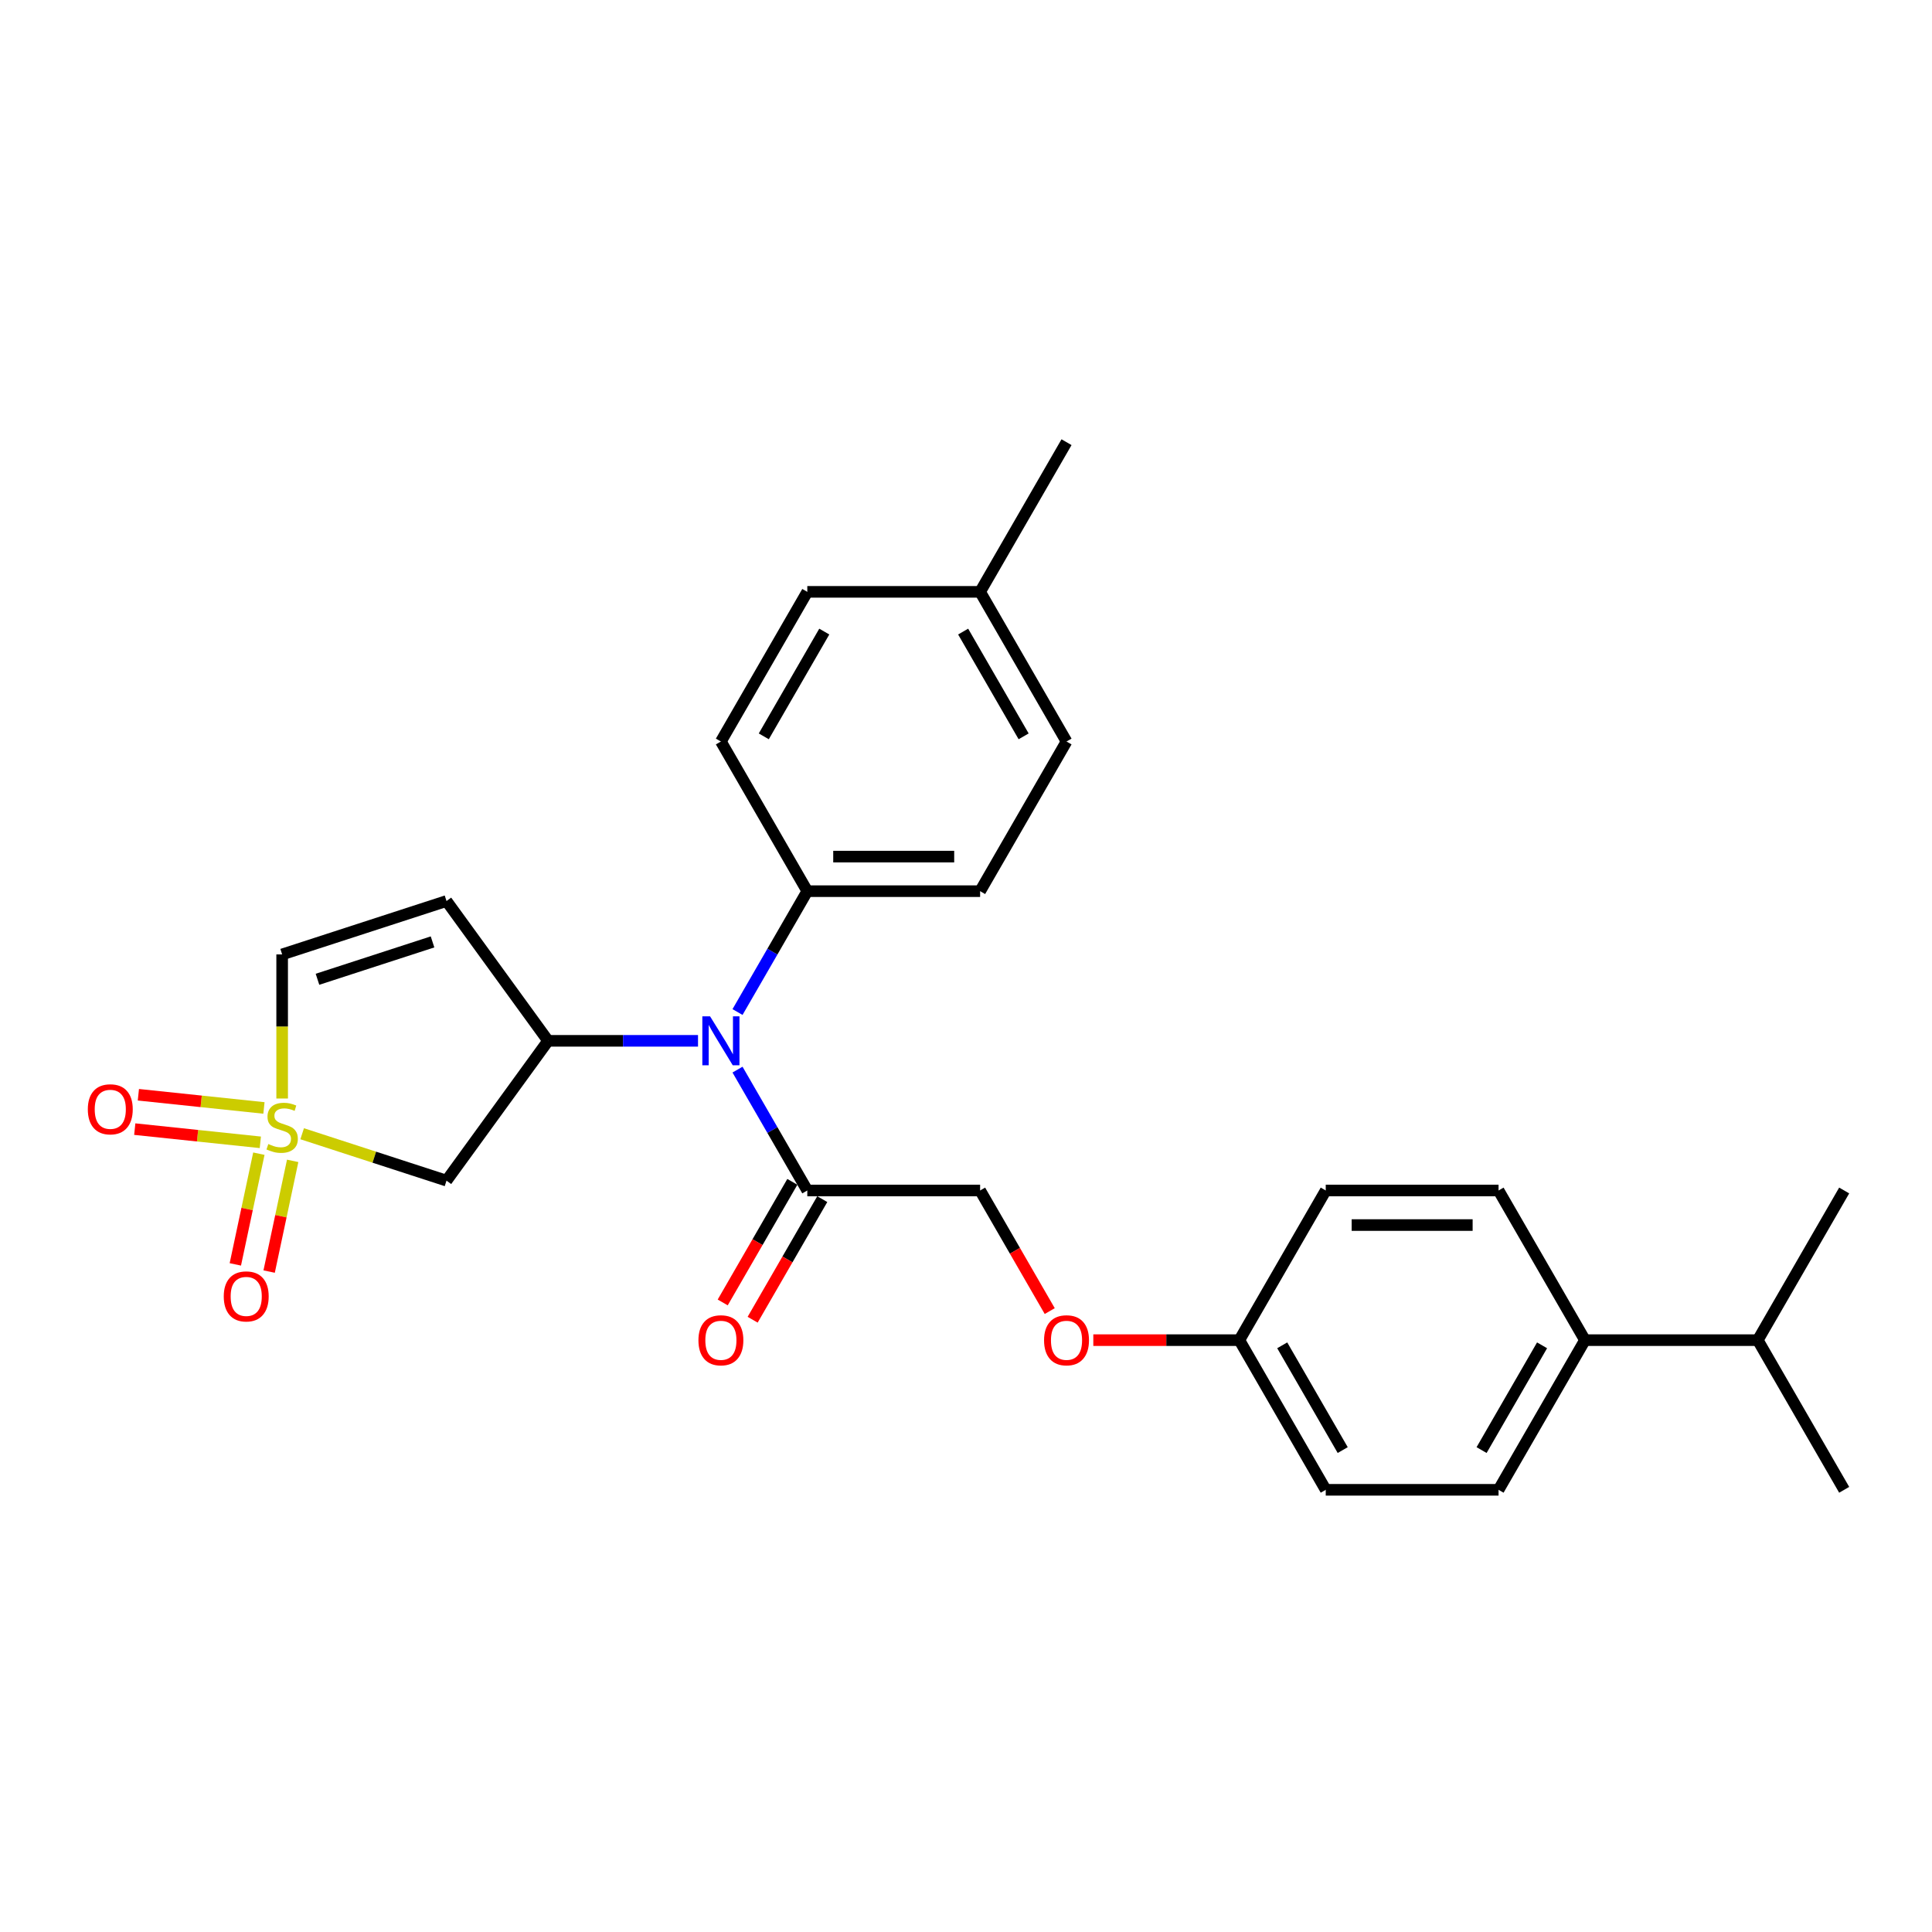 <?xml version='1.0' encoding='iso-8859-1'?>
<svg version='1.1' baseProfile='full'
              xmlns='http://www.w3.org/2000/svg'
                      xmlns:rdkit='http://www.rdkit.org/xml'
                      xmlns:xlink='http://www.w3.org/1999/xlink'
                  xml:space='preserve'
width='1000px' height='1000px' viewBox='0 0 1000 1000'>
<!-- END OF HEADER -->
<rect style='opacity:1.0;fill:#FFFFFF;stroke:none' width='1000' height='1000' x='0' y='0'> </rect>
<path class='bond-1' d='M 156.399,586.822 L 193.755,598.959' style='fill:none;fill-rule:evenodd;stroke:#CCCC00;stroke-width:6px;stroke-linecap:butt;stroke-linejoin:miter;stroke-opacity:1' />
<path class='bond-1' d='M 193.755,598.959 L 231.111,611.097' style='fill:none;fill-rule:evenodd;stroke:#000000;stroke-width:6px;stroke-linecap:butt;stroke-linejoin:miter;stroke-opacity:1' />
<path class='bond-4' d='M 146.041,568.59 L 146.041,531.299' style='fill:none;fill-rule:evenodd;stroke:#CCCC00;stroke-width:6px;stroke-linecap:butt;stroke-linejoin:miter;stroke-opacity:1' />
<path class='bond-4' d='M 146.041,531.299 L 146.041,494.008' style='fill:none;fill-rule:evenodd;stroke:#000000;stroke-width:6px;stroke-linecap:butt;stroke-linejoin:miter;stroke-opacity:1' />
<path class='bond-6' d='M 133.987,597.142 L 127.897,625.792' style='fill:none;fill-rule:evenodd;stroke:#CCCC00;stroke-width:6px;stroke-linecap:butt;stroke-linejoin:miter;stroke-opacity:1' />
<path class='bond-6' d='M 127.897,625.792 L 121.808,654.442' style='fill:none;fill-rule:evenodd;stroke:#FF0000;stroke-width:6px;stroke-linecap:butt;stroke-linejoin:miter;stroke-opacity:1' />
<path class='bond-6' d='M 151.486,600.862 L 145.396,629.511' style='fill:none;fill-rule:evenodd;stroke:#CCCC00;stroke-width:6px;stroke-linecap:butt;stroke-linejoin:miter;stroke-opacity:1' />
<path class='bond-6' d='M 145.396,629.511 L 139.306,658.161' style='fill:none;fill-rule:evenodd;stroke:#FF0000;stroke-width:6px;stroke-linecap:butt;stroke-linejoin:miter;stroke-opacity:1' />
<path class='bond-7' d='M 136.618,573.472 L 104.12,570.056' style='fill:none;fill-rule:evenodd;stroke:#CCCC00;stroke-width:6px;stroke-linecap:butt;stroke-linejoin:miter;stroke-opacity:1' />
<path class='bond-7' d='M 104.12,570.056 L 71.622,566.64' style='fill:none;fill-rule:evenodd;stroke:#FF0000;stroke-width:6px;stroke-linecap:butt;stroke-linejoin:miter;stroke-opacity:1' />
<path class='bond-7' d='M 134.748,591.263 L 102.25,587.847' style='fill:none;fill-rule:evenodd;stroke:#CCCC00;stroke-width:6px;stroke-linecap:butt;stroke-linejoin:miter;stroke-opacity:1' />
<path class='bond-7' d='M 102.25,587.847 L 69.752,584.432' style='fill:none;fill-rule:evenodd;stroke:#FF0000;stroke-width:6px;stroke-linecap:butt;stroke-linejoin:miter;stroke-opacity:1' />
<path class='bond-0' d='M 283.687,538.732 L 231.111,611.097' style='fill:none;fill-rule:evenodd;stroke:#000000;stroke-width:6px;stroke-linecap:butt;stroke-linejoin:miter;stroke-opacity:1' />
<path class='bond-3' d='M 283.687,538.732 L 322.489,538.732' style='fill:none;fill-rule:evenodd;stroke:#000000;stroke-width:6px;stroke-linecap:butt;stroke-linejoin:miter;stroke-opacity:1' />
<path class='bond-3' d='M 322.489,538.732 L 361.292,538.732' style='fill:none;fill-rule:evenodd;stroke:#0000FF;stroke-width:6px;stroke-linecap:butt;stroke-linejoin:miter;stroke-opacity:1' />
<path class='bond-27' d='M 283.687,538.732 L 231.111,466.367' style='fill:none;fill-rule:evenodd;stroke:#000000;stroke-width:6px;stroke-linecap:butt;stroke-linejoin:miter;stroke-opacity:1' />
<path class='bond-2' d='M 231.111,466.367 L 146.041,494.008' style='fill:none;fill-rule:evenodd;stroke:#000000;stroke-width:6px;stroke-linecap:butt;stroke-linejoin:miter;stroke-opacity:1' />
<path class='bond-2' d='M 223.878,487.527 L 164.329,506.876' style='fill:none;fill-rule:evenodd;stroke:#000000;stroke-width:6px;stroke-linecap:butt;stroke-linejoin:miter;stroke-opacity:1' />
<path class='bond-5' d='M 381.738,553.634 L 399.798,584.915' style='fill:none;fill-rule:evenodd;stroke:#0000FF;stroke-width:6px;stroke-linecap:butt;stroke-linejoin:miter;stroke-opacity:1' />
<path class='bond-5' d='M 399.798,584.915 L 417.858,616.196' style='fill:none;fill-rule:evenodd;stroke:#000000;stroke-width:6px;stroke-linecap:butt;stroke-linejoin:miter;stroke-opacity:1' />
<path class='bond-8' d='M 381.738,523.83 L 399.798,492.549' style='fill:none;fill-rule:evenodd;stroke:#0000FF;stroke-width:6px;stroke-linecap:butt;stroke-linejoin:miter;stroke-opacity:1' />
<path class='bond-8' d='M 399.798,492.549 L 417.858,461.268' style='fill:none;fill-rule:evenodd;stroke:#000000;stroke-width:6px;stroke-linecap:butt;stroke-linejoin:miter;stroke-opacity:1' />
<path class='bond-9' d='M 417.858,616.196 L 507.306,616.196' style='fill:none;fill-rule:evenodd;stroke:#000000;stroke-width:6px;stroke-linecap:butt;stroke-linejoin:miter;stroke-opacity:1' />
<path class='bond-10' d='M 410.112,611.724 L 392.093,642.933' style='fill:none;fill-rule:evenodd;stroke:#000000;stroke-width:6px;stroke-linecap:butt;stroke-linejoin:miter;stroke-opacity:1' />
<path class='bond-10' d='M 392.093,642.933 L 374.074,674.143' style='fill:none;fill-rule:evenodd;stroke:#FF0000;stroke-width:6px;stroke-linecap:butt;stroke-linejoin:miter;stroke-opacity:1' />
<path class='bond-10' d='M 425.605,620.669 L 407.586,651.878' style='fill:none;fill-rule:evenodd;stroke:#000000;stroke-width:6px;stroke-linecap:butt;stroke-linejoin:miter;stroke-opacity:1' />
<path class='bond-10' d='M 407.586,651.878 L 389.567,683.088' style='fill:none;fill-rule:evenodd;stroke:#FF0000;stroke-width:6px;stroke-linecap:butt;stroke-linejoin:miter;stroke-opacity:1' />
<path class='bond-12' d='M 417.858,461.268 L 507.306,461.268' style='fill:none;fill-rule:evenodd;stroke:#000000;stroke-width:6px;stroke-linecap:butt;stroke-linejoin:miter;stroke-opacity:1' />
<path class='bond-12' d='M 431.276,443.378 L 493.889,443.378' style='fill:none;fill-rule:evenodd;stroke:#000000;stroke-width:6px;stroke-linecap:butt;stroke-linejoin:miter;stroke-opacity:1' />
<path class='bond-13' d='M 417.858,461.268 L 373.135,383.804' style='fill:none;fill-rule:evenodd;stroke:#000000;stroke-width:6px;stroke-linecap:butt;stroke-linejoin:miter;stroke-opacity:1' />
<path class='bond-14' d='M 507.306,616.196 L 525.325,647.406' style='fill:none;fill-rule:evenodd;stroke:#000000;stroke-width:6px;stroke-linecap:butt;stroke-linejoin:miter;stroke-opacity:1' />
<path class='bond-14' d='M 525.325,647.406 L 543.344,678.615' style='fill:none;fill-rule:evenodd;stroke:#FF0000;stroke-width:6px;stroke-linecap:butt;stroke-linejoin:miter;stroke-opacity:1' />
<path class='bond-11' d='M 820.374,693.66 L 775.65,771.124' style='fill:none;fill-rule:evenodd;stroke:#000000;stroke-width:6px;stroke-linecap:butt;stroke-linejoin:miter;stroke-opacity:1' />
<path class='bond-11' d='M 798.172,696.335 L 766.866,750.56' style='fill:none;fill-rule:evenodd;stroke:#000000;stroke-width:6px;stroke-linecap:butt;stroke-linejoin:miter;stroke-opacity:1' />
<path class='bond-18' d='M 820.374,693.66 L 909.822,693.66' style='fill:none;fill-rule:evenodd;stroke:#000000;stroke-width:6px;stroke-linecap:butt;stroke-linejoin:miter;stroke-opacity:1' />
<path class='bond-29' d='M 820.374,693.66 L 775.65,616.196' style='fill:none;fill-rule:evenodd;stroke:#000000;stroke-width:6px;stroke-linecap:butt;stroke-linejoin:miter;stroke-opacity:1' />
<path class='bond-21' d='M 507.306,461.268 L 552.03,383.804' style='fill:none;fill-rule:evenodd;stroke:#000000;stroke-width:6px;stroke-linecap:butt;stroke-linejoin:miter;stroke-opacity:1' />
<path class='bond-22' d='M 373.135,383.804 L 417.858,306.34' style='fill:none;fill-rule:evenodd;stroke:#000000;stroke-width:6px;stroke-linecap:butt;stroke-linejoin:miter;stroke-opacity:1' />
<path class='bond-22' d='M 395.336,381.129 L 426.643,326.904' style='fill:none;fill-rule:evenodd;stroke:#000000;stroke-width:6px;stroke-linecap:butt;stroke-linejoin:miter;stroke-opacity:1' />
<path class='bond-17' d='M 565.895,693.66 L 603.686,693.66' style='fill:none;fill-rule:evenodd;stroke:#FF0000;stroke-width:6px;stroke-linecap:butt;stroke-linejoin:miter;stroke-opacity:1' />
<path class='bond-17' d='M 603.686,693.66 L 641.478,693.66' style='fill:none;fill-rule:evenodd;stroke:#000000;stroke-width:6px;stroke-linecap:butt;stroke-linejoin:miter;stroke-opacity:1' />
<path class='bond-15' d='M 775.65,616.196 L 686.202,616.196' style='fill:none;fill-rule:evenodd;stroke:#000000;stroke-width:6px;stroke-linecap:butt;stroke-linejoin:miter;stroke-opacity:1' />
<path class='bond-15' d='M 762.233,634.086 L 699.619,634.086' style='fill:none;fill-rule:evenodd;stroke:#000000;stroke-width:6px;stroke-linecap:butt;stroke-linejoin:miter;stroke-opacity:1' />
<path class='bond-16' d='M 775.65,771.124 L 686.202,771.124' style='fill:none;fill-rule:evenodd;stroke:#000000;stroke-width:6px;stroke-linecap:butt;stroke-linejoin:miter;stroke-opacity:1' />
<path class='bond-19' d='M 641.478,693.66 L 686.202,616.196' style='fill:none;fill-rule:evenodd;stroke:#000000;stroke-width:6px;stroke-linecap:butt;stroke-linejoin:miter;stroke-opacity:1' />
<path class='bond-20' d='M 641.478,693.66 L 686.202,771.124' style='fill:none;fill-rule:evenodd;stroke:#000000;stroke-width:6px;stroke-linecap:butt;stroke-linejoin:miter;stroke-opacity:1' />
<path class='bond-20' d='M 663.679,696.335 L 694.986,750.56' style='fill:none;fill-rule:evenodd;stroke:#000000;stroke-width:6px;stroke-linecap:butt;stroke-linejoin:miter;stroke-opacity:1' />
<path class='bond-24' d='M 909.822,693.66 L 954.545,771.124' style='fill:none;fill-rule:evenodd;stroke:#000000;stroke-width:6px;stroke-linecap:butt;stroke-linejoin:miter;stroke-opacity:1' />
<path class='bond-25' d='M 909.822,693.66 L 954.545,616.196' style='fill:none;fill-rule:evenodd;stroke:#000000;stroke-width:6px;stroke-linecap:butt;stroke-linejoin:miter;stroke-opacity:1' />
<path class='bond-28' d='M 552.03,383.804 L 507.306,306.34' style='fill:none;fill-rule:evenodd;stroke:#000000;stroke-width:6px;stroke-linecap:butt;stroke-linejoin:miter;stroke-opacity:1' />
<path class='bond-28' d='M 529.829,381.129 L 498.522,326.904' style='fill:none;fill-rule:evenodd;stroke:#000000;stroke-width:6px;stroke-linecap:butt;stroke-linejoin:miter;stroke-opacity:1' />
<path class='bond-23' d='M 417.858,306.34 L 507.306,306.34' style='fill:none;fill-rule:evenodd;stroke:#000000;stroke-width:6px;stroke-linecap:butt;stroke-linejoin:miter;stroke-opacity:1' />
<path class='bond-26' d='M 507.306,306.34 L 552.03,228.876' style='fill:none;fill-rule:evenodd;stroke:#000000;stroke-width:6px;stroke-linecap:butt;stroke-linejoin:miter;stroke-opacity:1' />
<path  class='atom-0' d='M 138.885 592.15
Q 139.171 592.258, 140.352 592.759
Q 141.532 593.259, 142.82 593.581
Q 144.144 593.868, 145.432 593.868
Q 147.83 593.868, 149.225 592.723
Q 150.62 591.542, 150.62 589.503
Q 150.62 588.107, 149.905 587.249
Q 149.225 586.39, 148.152 585.925
Q 147.078 585.46, 145.289 584.923
Q 143.035 584.243, 141.676 583.599
Q 140.352 582.955, 139.386 581.595
Q 138.455 580.236, 138.455 577.946
Q 138.455 574.762, 140.602 572.794
Q 142.785 570.826, 147.078 570.826
Q 150.012 570.826, 153.34 572.221
L 152.517 574.976
Q 149.475 573.724, 147.186 573.724
Q 144.717 573.724, 143.357 574.762
Q 141.998 575.763, 142.033 577.517
Q 142.033 578.876, 142.713 579.699
Q 143.429 580.522, 144.431 580.987
Q 145.468 581.452, 147.186 581.989
Q 149.475 582.705, 150.835 583.42
Q 152.195 584.136, 153.161 585.603
Q 154.162 587.034, 154.162 589.503
Q 154.162 593.009, 151.801 594.905
Q 149.475 596.766, 145.575 596.766
Q 143.321 596.766, 141.604 596.265
Q 139.922 595.8, 137.919 594.977
L 138.885 592.15
' fill='#CCCC00'/>
<path  class='atom-4' d='M 367.535 526.066
L 375.836 539.483
Q 376.659 540.807, 377.983 543.204
Q 379.306 545.602, 379.378 545.745
L 379.378 526.066
L 382.741 526.066
L 382.741 551.398
L 379.271 551.398
L 370.362 536.728
Q 369.324 535.011, 368.215 533.043
Q 367.142 531.075, 366.819 530.467
L 366.819 551.398
L 363.528 551.398
L 363.528 526.066
L 367.535 526.066
' fill='#0000FF'/>
<path  class='atom-7' d='M 115.815 671.021
Q 115.815 664.938, 118.821 661.539
Q 121.826 658.14, 127.443 658.14
Q 133.061 658.14, 136.066 661.539
Q 139.072 664.938, 139.072 671.021
Q 139.072 677.175, 136.03 680.681
Q 132.989 684.152, 127.443 684.152
Q 121.862 684.152, 118.821 680.681
Q 115.815 677.211, 115.815 671.021
M 127.443 681.289
Q 131.307 681.289, 133.383 678.713
Q 135.494 676.101, 135.494 671.021
Q 135.494 666.047, 133.383 663.543
Q 131.307 661.003, 127.443 661.003
Q 123.579 661.003, 121.468 663.507
Q 119.393 666.012, 119.393 671.021
Q 119.393 676.137, 121.468 678.713
Q 123.579 681.289, 127.443 681.289
' fill='#FF0000'/>
<path  class='atom-8' d='M 45.455 574.178
Q 45.455 568.095, 48.46 564.696
Q 51.465 561.297, 57.083 561.297
Q 62.7 561.297, 65.706 564.696
Q 68.711 568.095, 68.711 574.178
Q 68.711 580.332, 65.67 583.838
Q 62.629 587.309, 57.083 587.309
Q 51.501 587.309, 48.46 583.838
Q 45.455 580.367, 45.455 574.178
M 57.083 584.446
Q 60.947 584.446, 63.022 581.87
Q 65.133 579.258, 65.133 574.178
Q 65.133 569.204, 63.022 566.7
Q 60.947 564.16, 57.083 564.16
Q 53.219 564.16, 51.108 566.664
Q 49.032 569.169, 49.032 574.178
Q 49.032 579.294, 51.108 581.87
Q 53.219 584.446, 57.083 584.446
' fill='#FF0000'/>
<path  class='atom-11' d='M 361.506 693.732
Q 361.506 687.649, 364.512 684.25
Q 367.517 680.851, 373.135 680.851
Q 378.752 680.851, 381.757 684.25
Q 384.763 687.649, 384.763 693.732
Q 384.763 699.886, 381.721 703.392
Q 378.68 706.863, 373.135 706.863
Q 367.553 706.863, 364.512 703.392
Q 361.506 699.922, 361.506 693.732
M 373.135 704
Q 376.999 704, 379.074 701.424
Q 381.185 698.812, 381.185 693.732
Q 381.185 688.759, 379.074 686.254
Q 376.999 683.714, 373.135 683.714
Q 369.27 683.714, 367.159 686.218
Q 365.084 688.723, 365.084 693.732
Q 365.084 698.848, 367.159 701.424
Q 369.27 704, 373.135 704
' fill='#FF0000'/>
<path  class='atom-15' d='M 540.402 693.732
Q 540.402 687.649, 543.407 684.25
Q 546.413 680.851, 552.03 680.851
Q 557.648 680.851, 560.653 684.25
Q 563.658 687.649, 563.658 693.732
Q 563.658 699.886, 560.617 703.392
Q 557.576 706.863, 552.03 706.863
Q 546.449 706.863, 543.407 703.392
Q 540.402 699.922, 540.402 693.732
M 552.03 704
Q 555.894 704, 557.97 701.424
Q 560.08 698.812, 560.08 693.732
Q 560.08 688.759, 557.97 686.254
Q 555.894 683.714, 552.03 683.714
Q 548.166 683.714, 546.055 686.218
Q 543.98 688.723, 543.98 693.732
Q 543.98 698.848, 546.055 701.424
Q 548.166 704, 552.03 704
' fill='#FF0000'/>
</svg>
